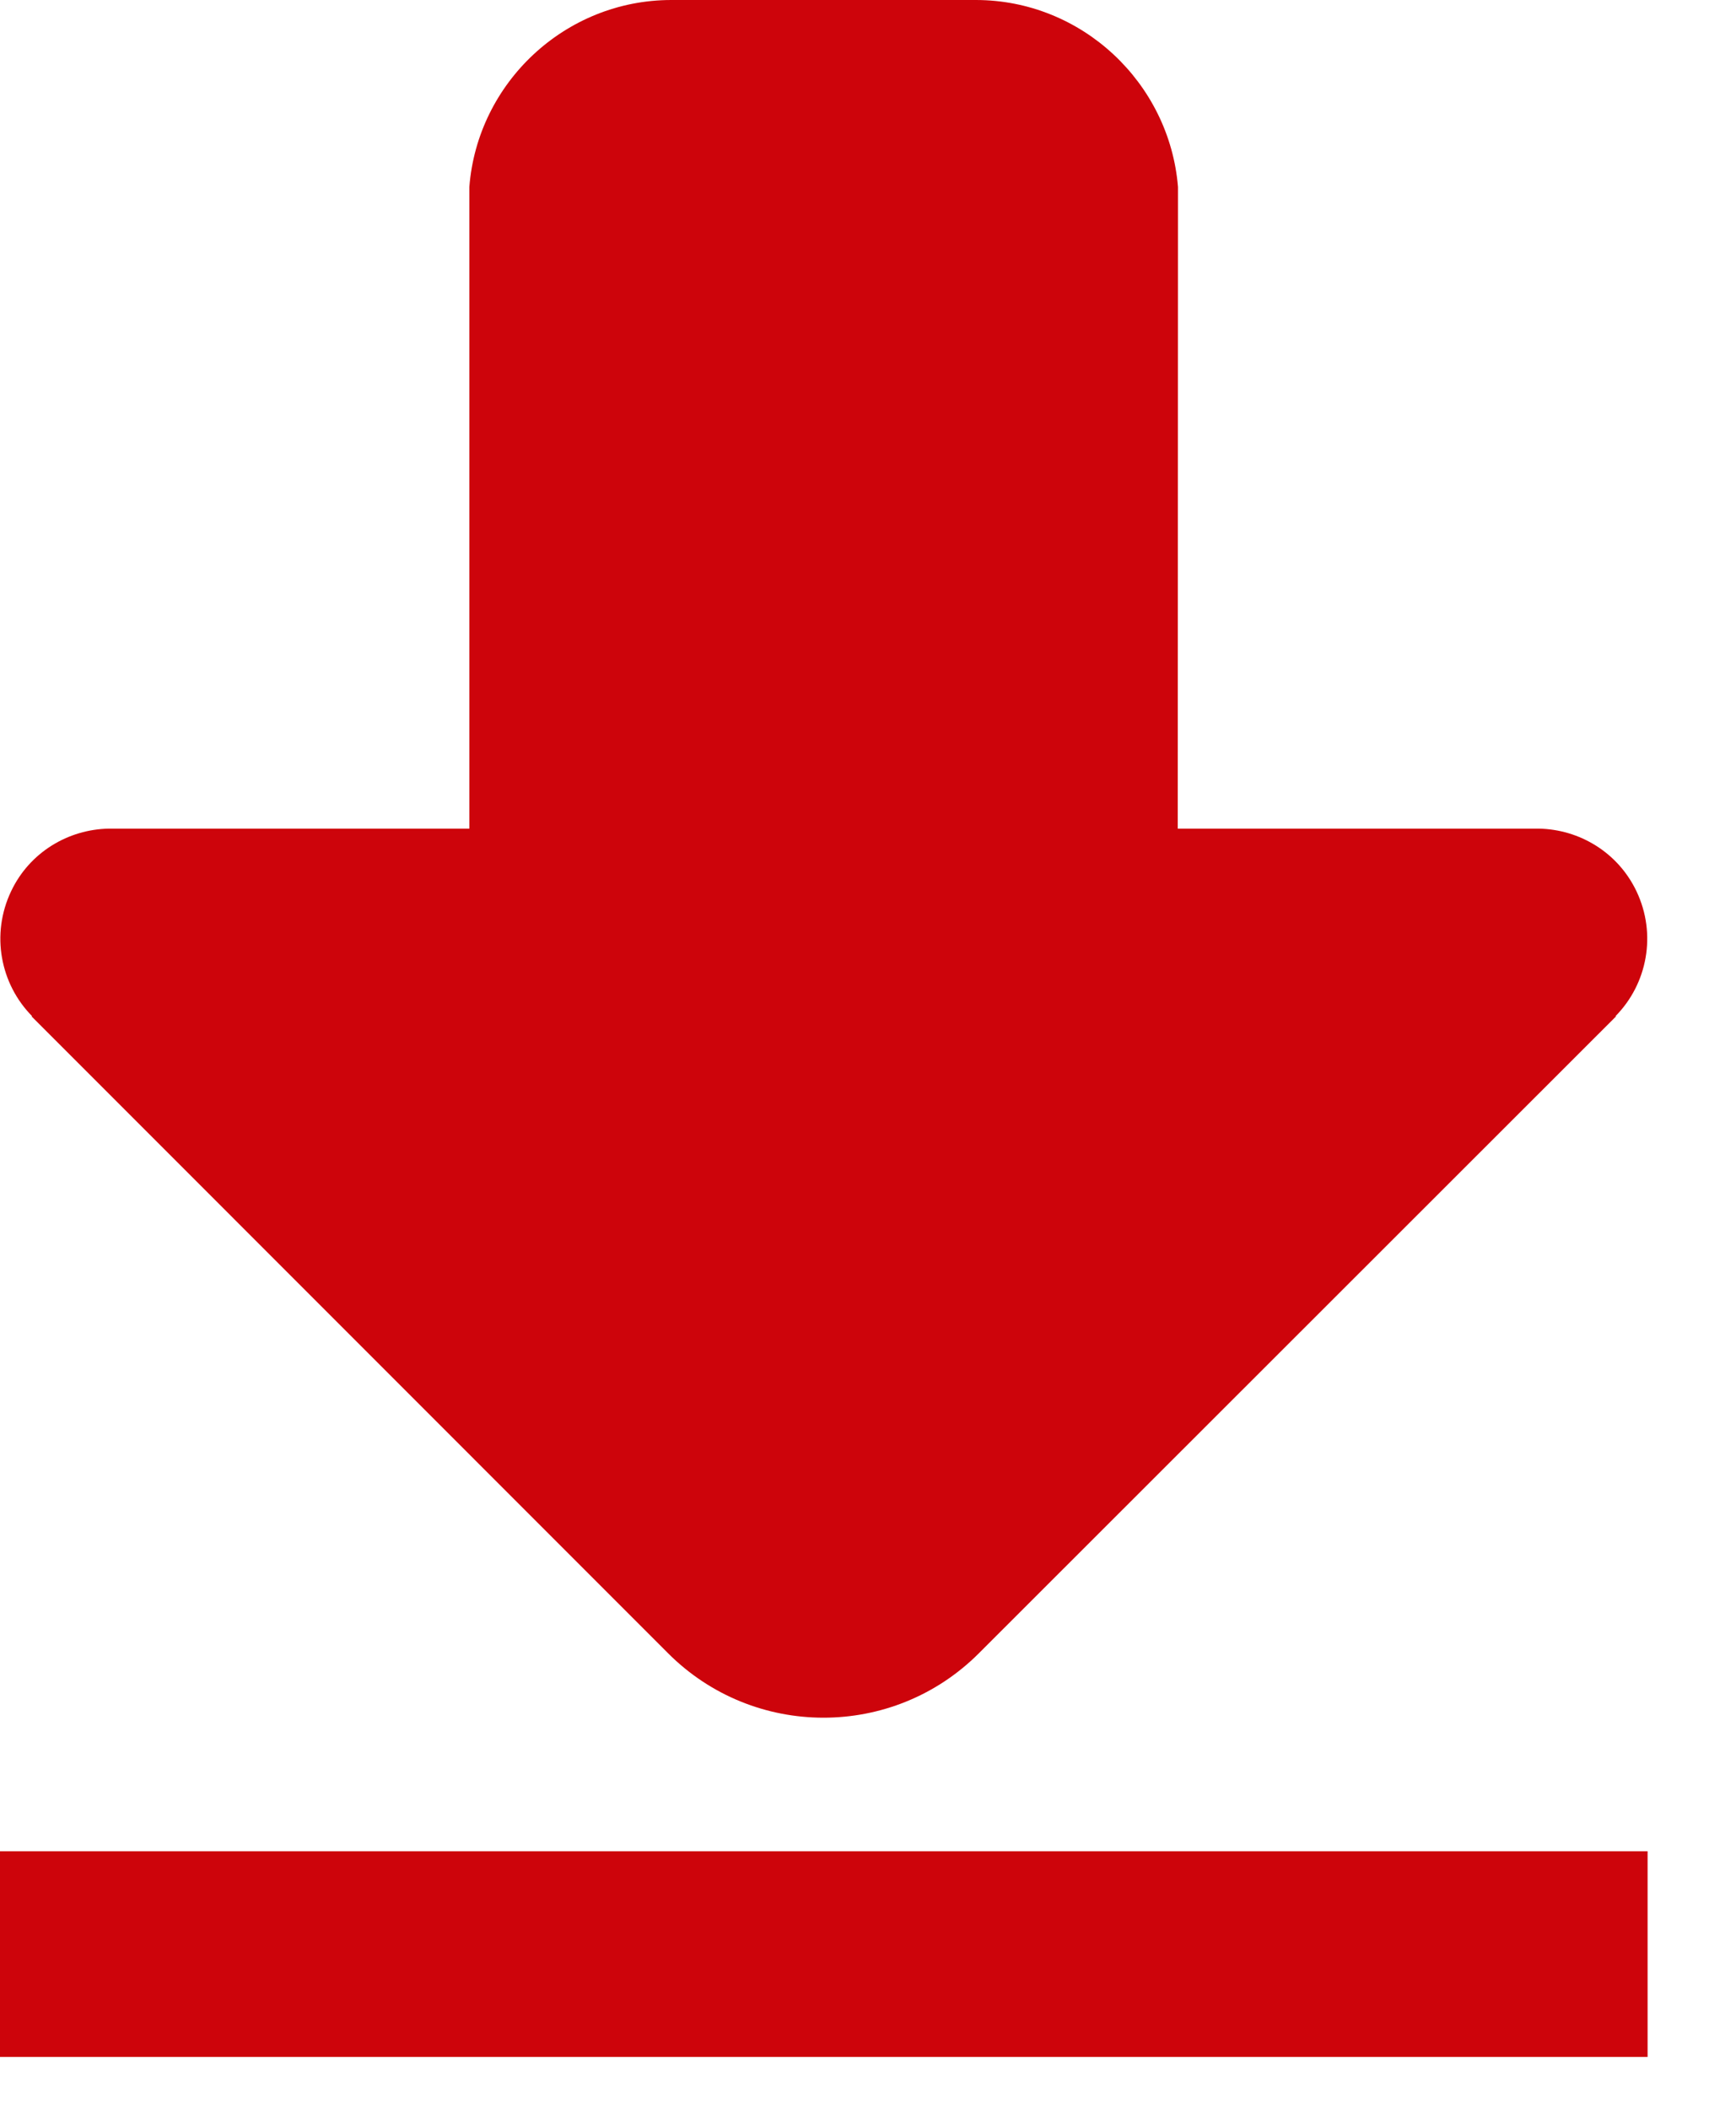 <?xml version="1.0" encoding="UTF-8" standalone="no"?>
<svg width="14px" height="17px" viewBox="0 0 14 17" version="1.1" xmlns="http://www.w3.org/2000/svg" xmlns:xlink="http://www.w3.org/1999/xlink">
    <!-- Generator: sketchtool 3.6.1 (26313) - http://www.bohemiancoding.com/sketch -->
    <title>Icon-download</title>
    <desc>Created with sketchtool.</desc>
    <defs></defs>
    <g id="Page-1" stroke="none" stroke-width="1" fill="none" fill-rule="evenodd">
        <g id="Desktop_Icons-and-Avatar" transform="translate(-555, -207)">
            <g id="Icon-download" transform="translate(544, 197)">
                <rect id="Rectangle-12" x="0" y="0" width="36" height="36"></rect>
                <g transform="translate(11, 10)" fill="#CD040B">
                    <path d="M6.644,16.582 L0,16.582 L0,14.924 L13.287,14.924 L13.287,16.582 L6.644,16.582 L6.644,16.582 Z" id="Clip-4"></path>
                    <path d="M13.197,7.184 C13.047,6.87 12.736,6.686 12.41,6.68 L9.498,6.68 L9.5,1.508 C9.432,0.668 8.725,0 7.869,0 L5.414,0 C4.558,0 3.85,0.667 3.785,1.508 L3.785,6.68 L0.877,6.68 C0.551,6.686 0.239,6.87 0.09,7.184 C-0.076,7.532 0.003,7.933 0.259,8.192 L0.254,8.193 L5.387,13.327 C6.079,14.02 7.202,14.021 7.895,13.327 L13.033,8.193 L13.028,8.192 C13.284,7.933 13.363,7.532 13.197,7.184" id="Fill-1"></path>
                </g>
            </g>
        </g>
    </g>
</svg>